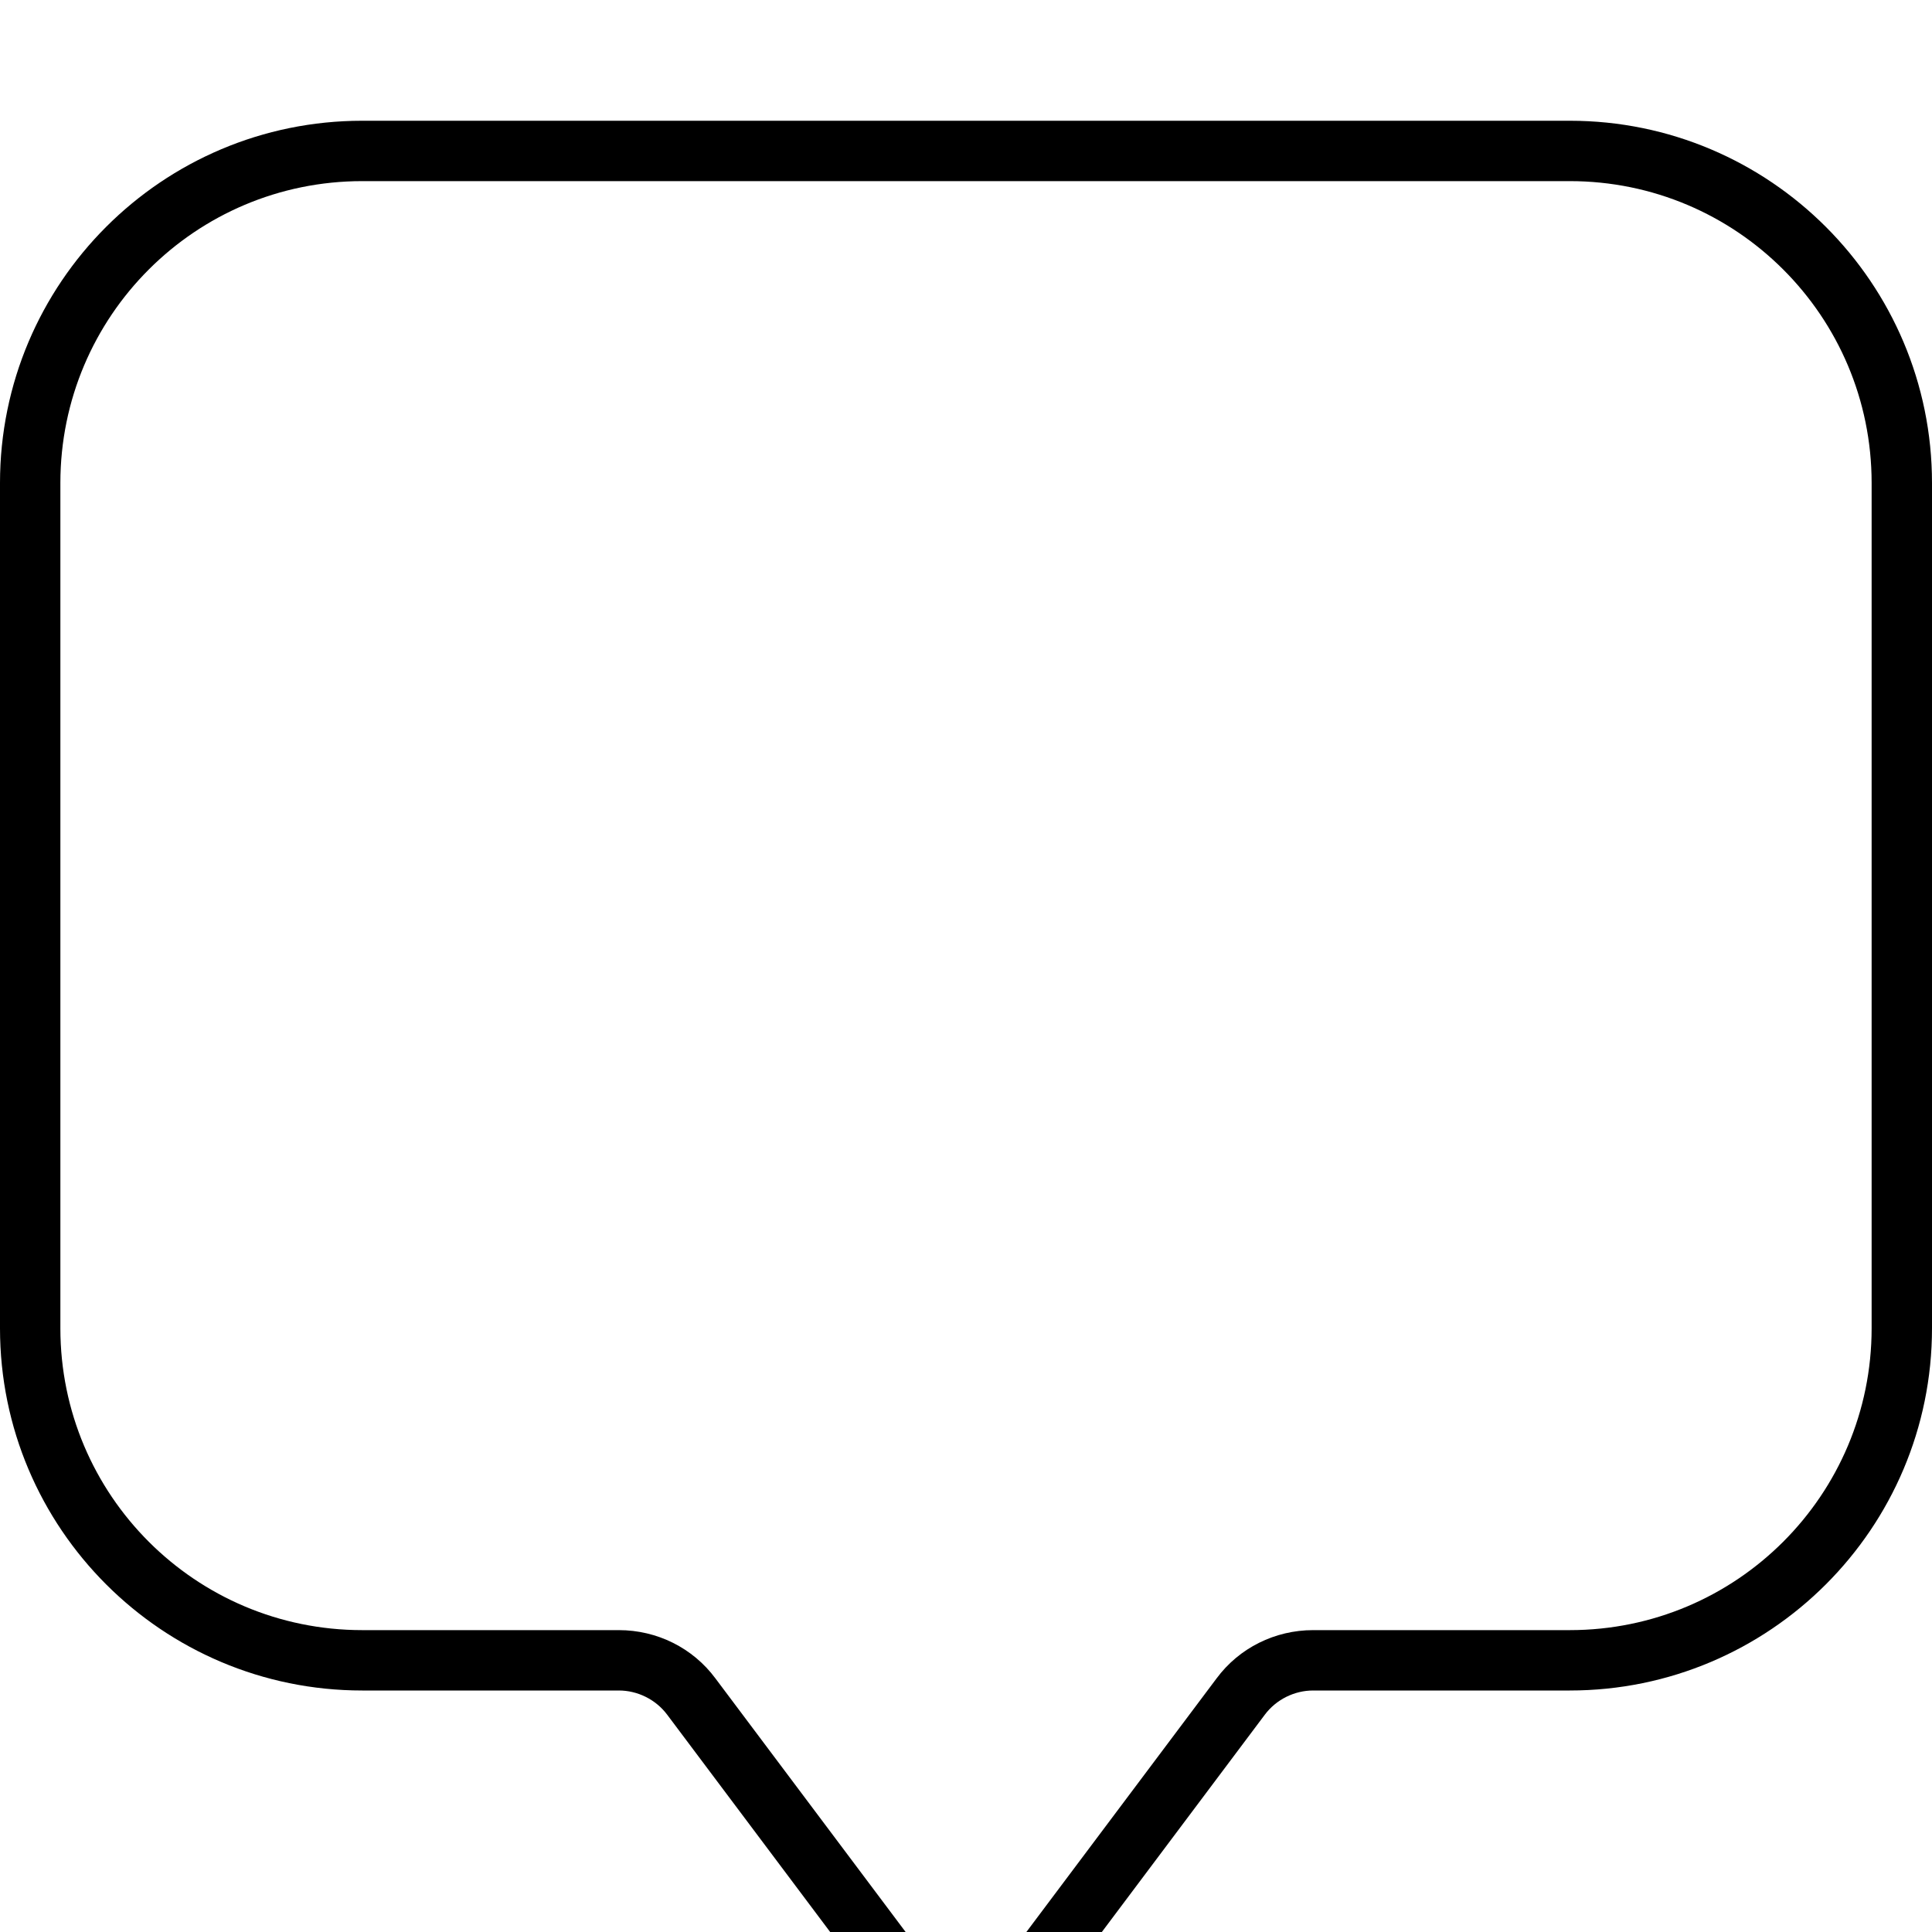 <svg xmlns="http://www.w3.org/2000/svg" viewBox="0 0 512 512"><!--! Font Awesome Pro 7.0.0 by @fontawesome - https://fontawesome.com License - https://fontawesome.com/license (Commercial License) Copyright 2025 Fonticons, Inc. --><path fill="currentColor" d="M416 32c53 0 96 43 96 96l0 224c0 53-43 96-96 96l-68 0c-5 0-9.8 2.4-12.8 6.4l-60 80c-4.5 6-11.6 9.6-19.2 9.6s-14.7-3.6-19.2-9.6l-60-80c-3-4-7.8-6.4-12.8-6.4l-68 0c-53 0-96-43-96-96L0 128C0 75 43 32 96 32l320 0zm80 96c0-44.2-35.8-80-80-80L96 48c-44.2 0-80 35.8-80 80l0 224c0 44.2 35.8 80 80 80l68 0c10.1 0 19.6 4.7 25.6 12.8l60 80c1.5 2 3.9 3.2 6.4 3.2s4.9-1.2 6.4-3.2l60-80c6-8.1 15.5-12.8 25.6-12.8l68 0c44.2 0 80-35.8 80-80l0-224z"/></svg>